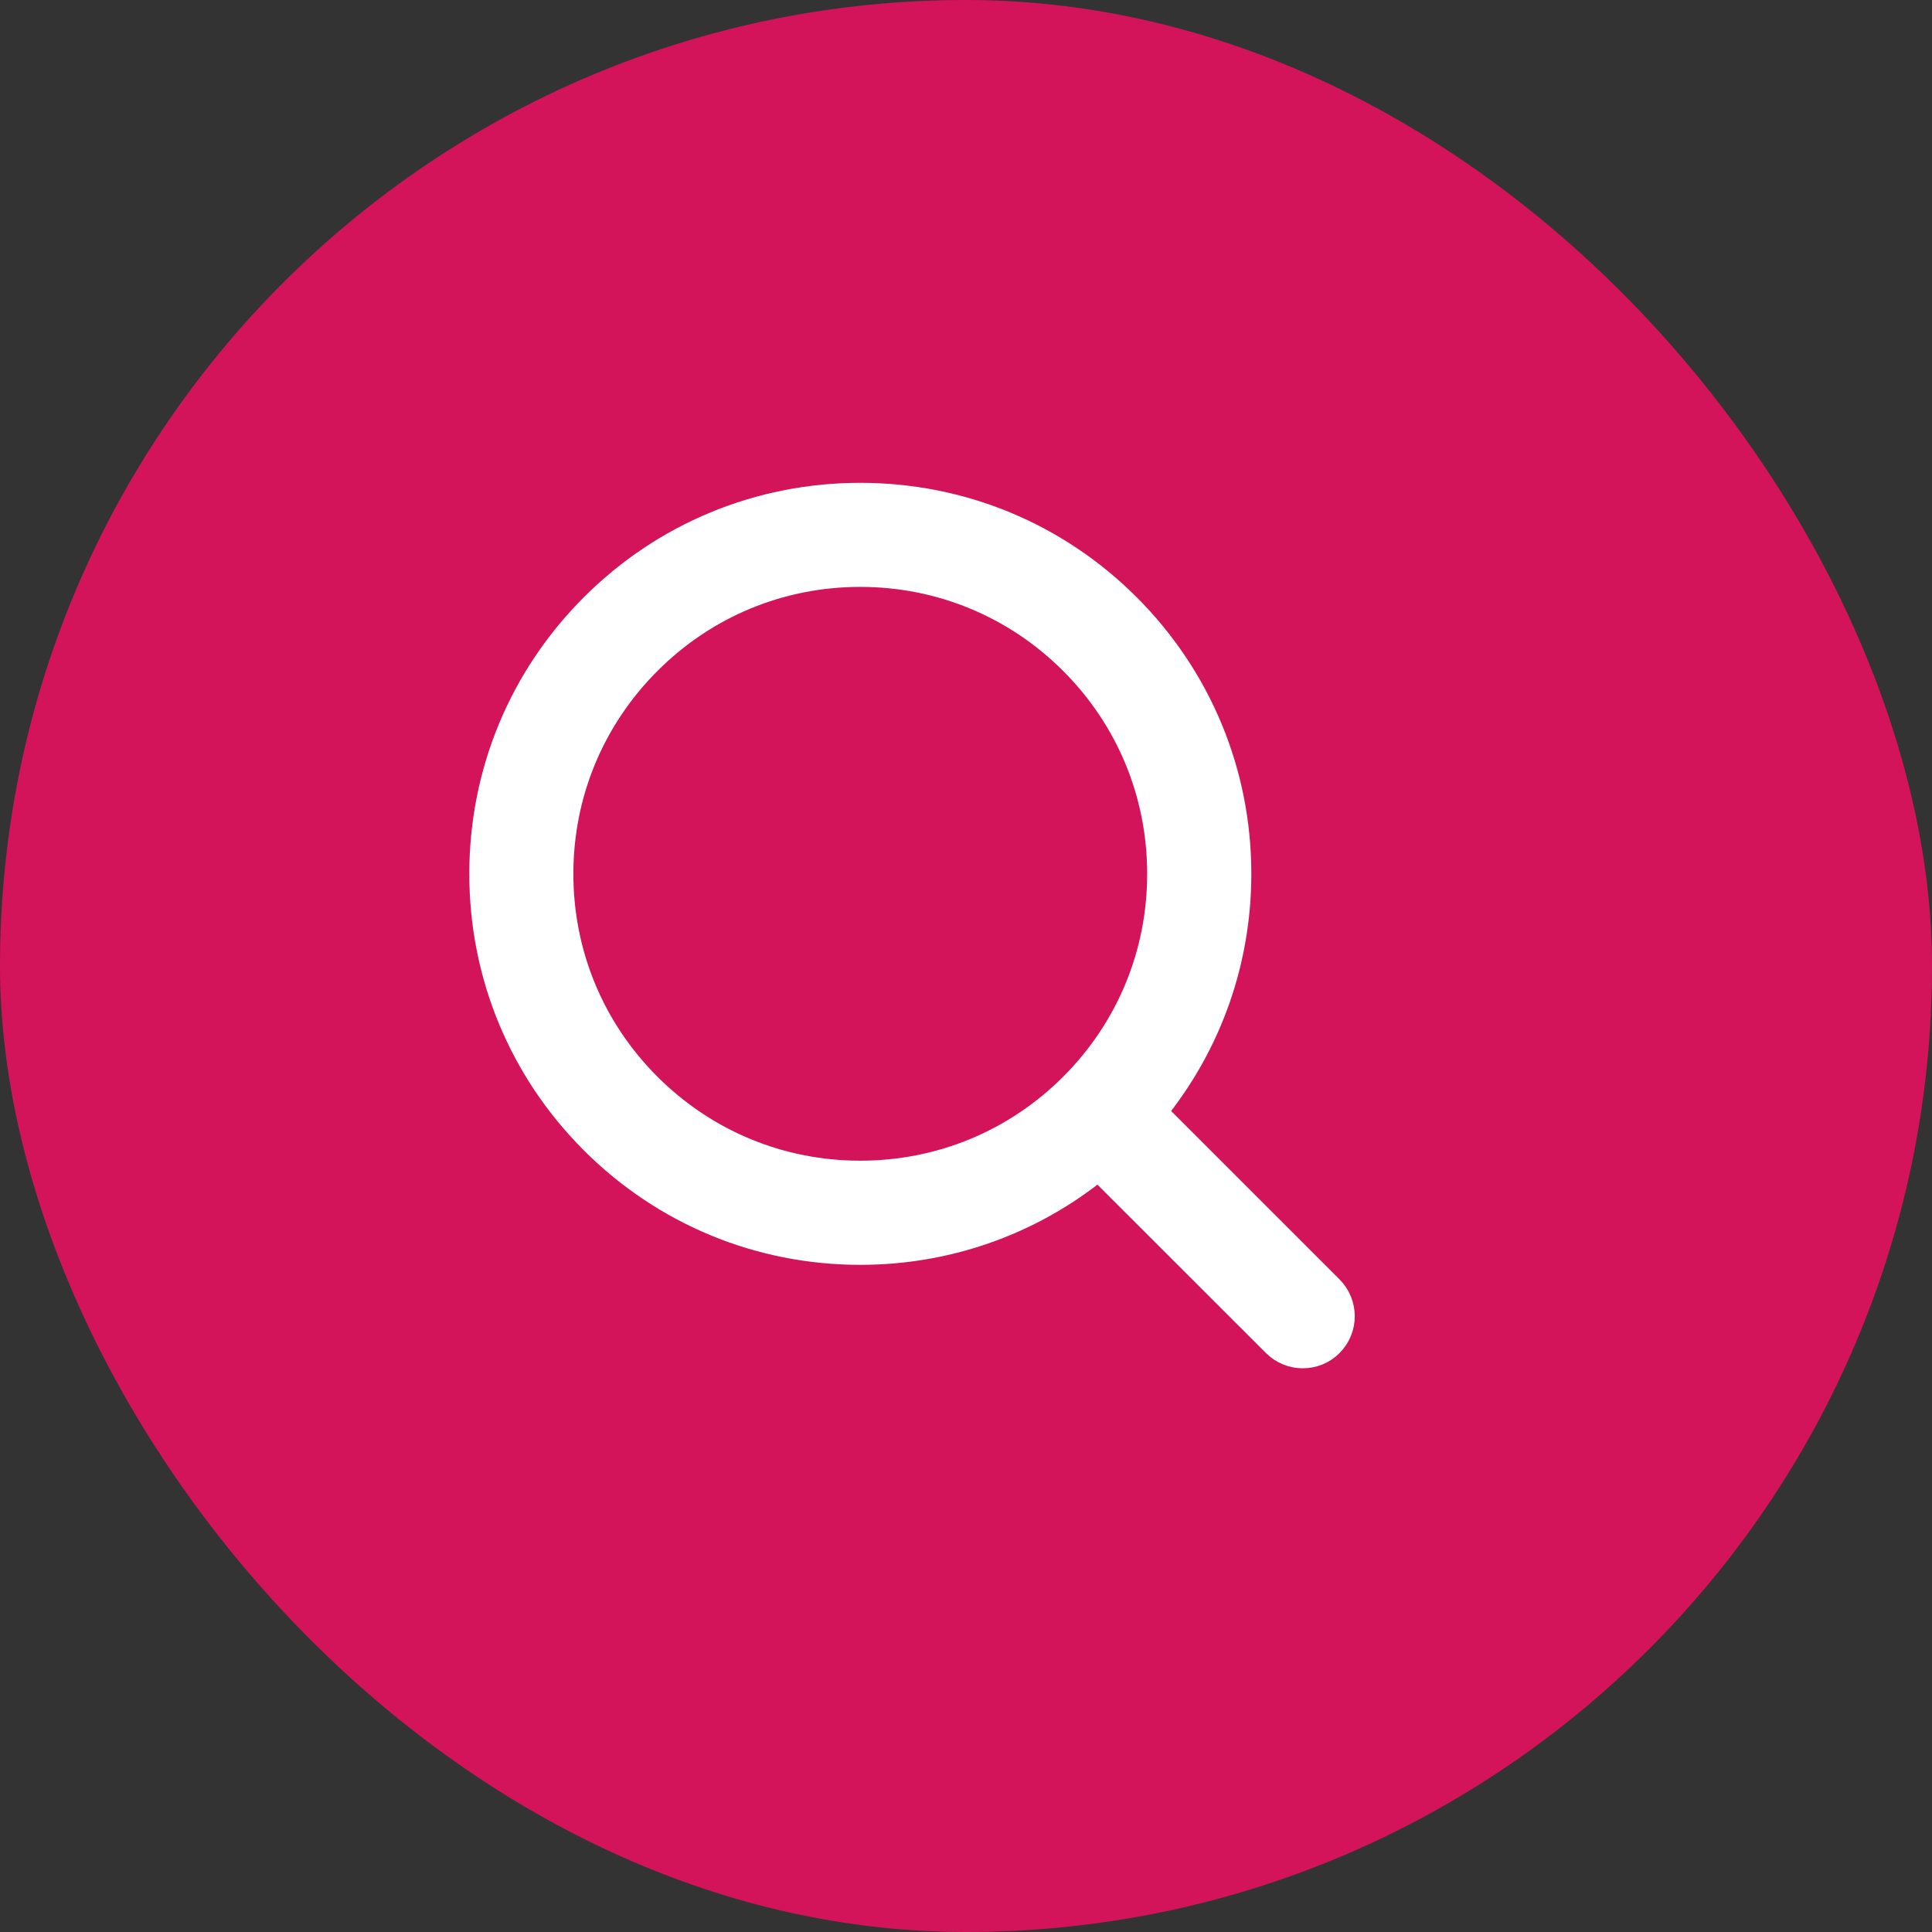 <svg xmlns="http://www.w3.org/2000/svg" width="22" height="22" viewBox="0 0 22 22">
    <rect x="0" y="0" width="22" height="22" fill="#333333" stroke="none"/>
    <g fill="none" fill-rule="evenodd">
        <rect width="22" height="22" fill="#d4145a" rx="11"/>
        <path fill="#FFF" fill-rule="nonzero" stroke="#FFF" stroke-width=".55" d="M12.966 12.67c.651-.756 1.008-1.71 1.008-2.72 0-1.115-.435-2.164-1.224-2.954-.789-.789-1.838-1.223-2.954-1.223s-2.165.434-2.954 1.223c-.789.79-1.223 1.838-1.223 2.954s.434 2.165 1.223 2.954c.79.79 1.839 1.224 2.954 1.224 1.01 0 1.964-.357 2.72-1.008l2.094 2.093c.062.062.143.093.224.093.082 0 .163-.03.225-.093.124-.124.124-.325 0-.45l-2.093-2.093zm-.665-.215c-.669.669-1.558 1.037-2.505 1.037-.946 0-1.835-.368-2.504-1.037-.67-.669-1.038-1.558-1.038-2.505 0-.946.369-1.835 1.038-2.504.669-.67 1.558-1.038 2.504-1.038s1.836.369 2.505 1.038c.669.669 1.037 1.558 1.037 2.505 0 .946-.368 1.835-1.037 2.504z"/>
    </g>
</svg>
